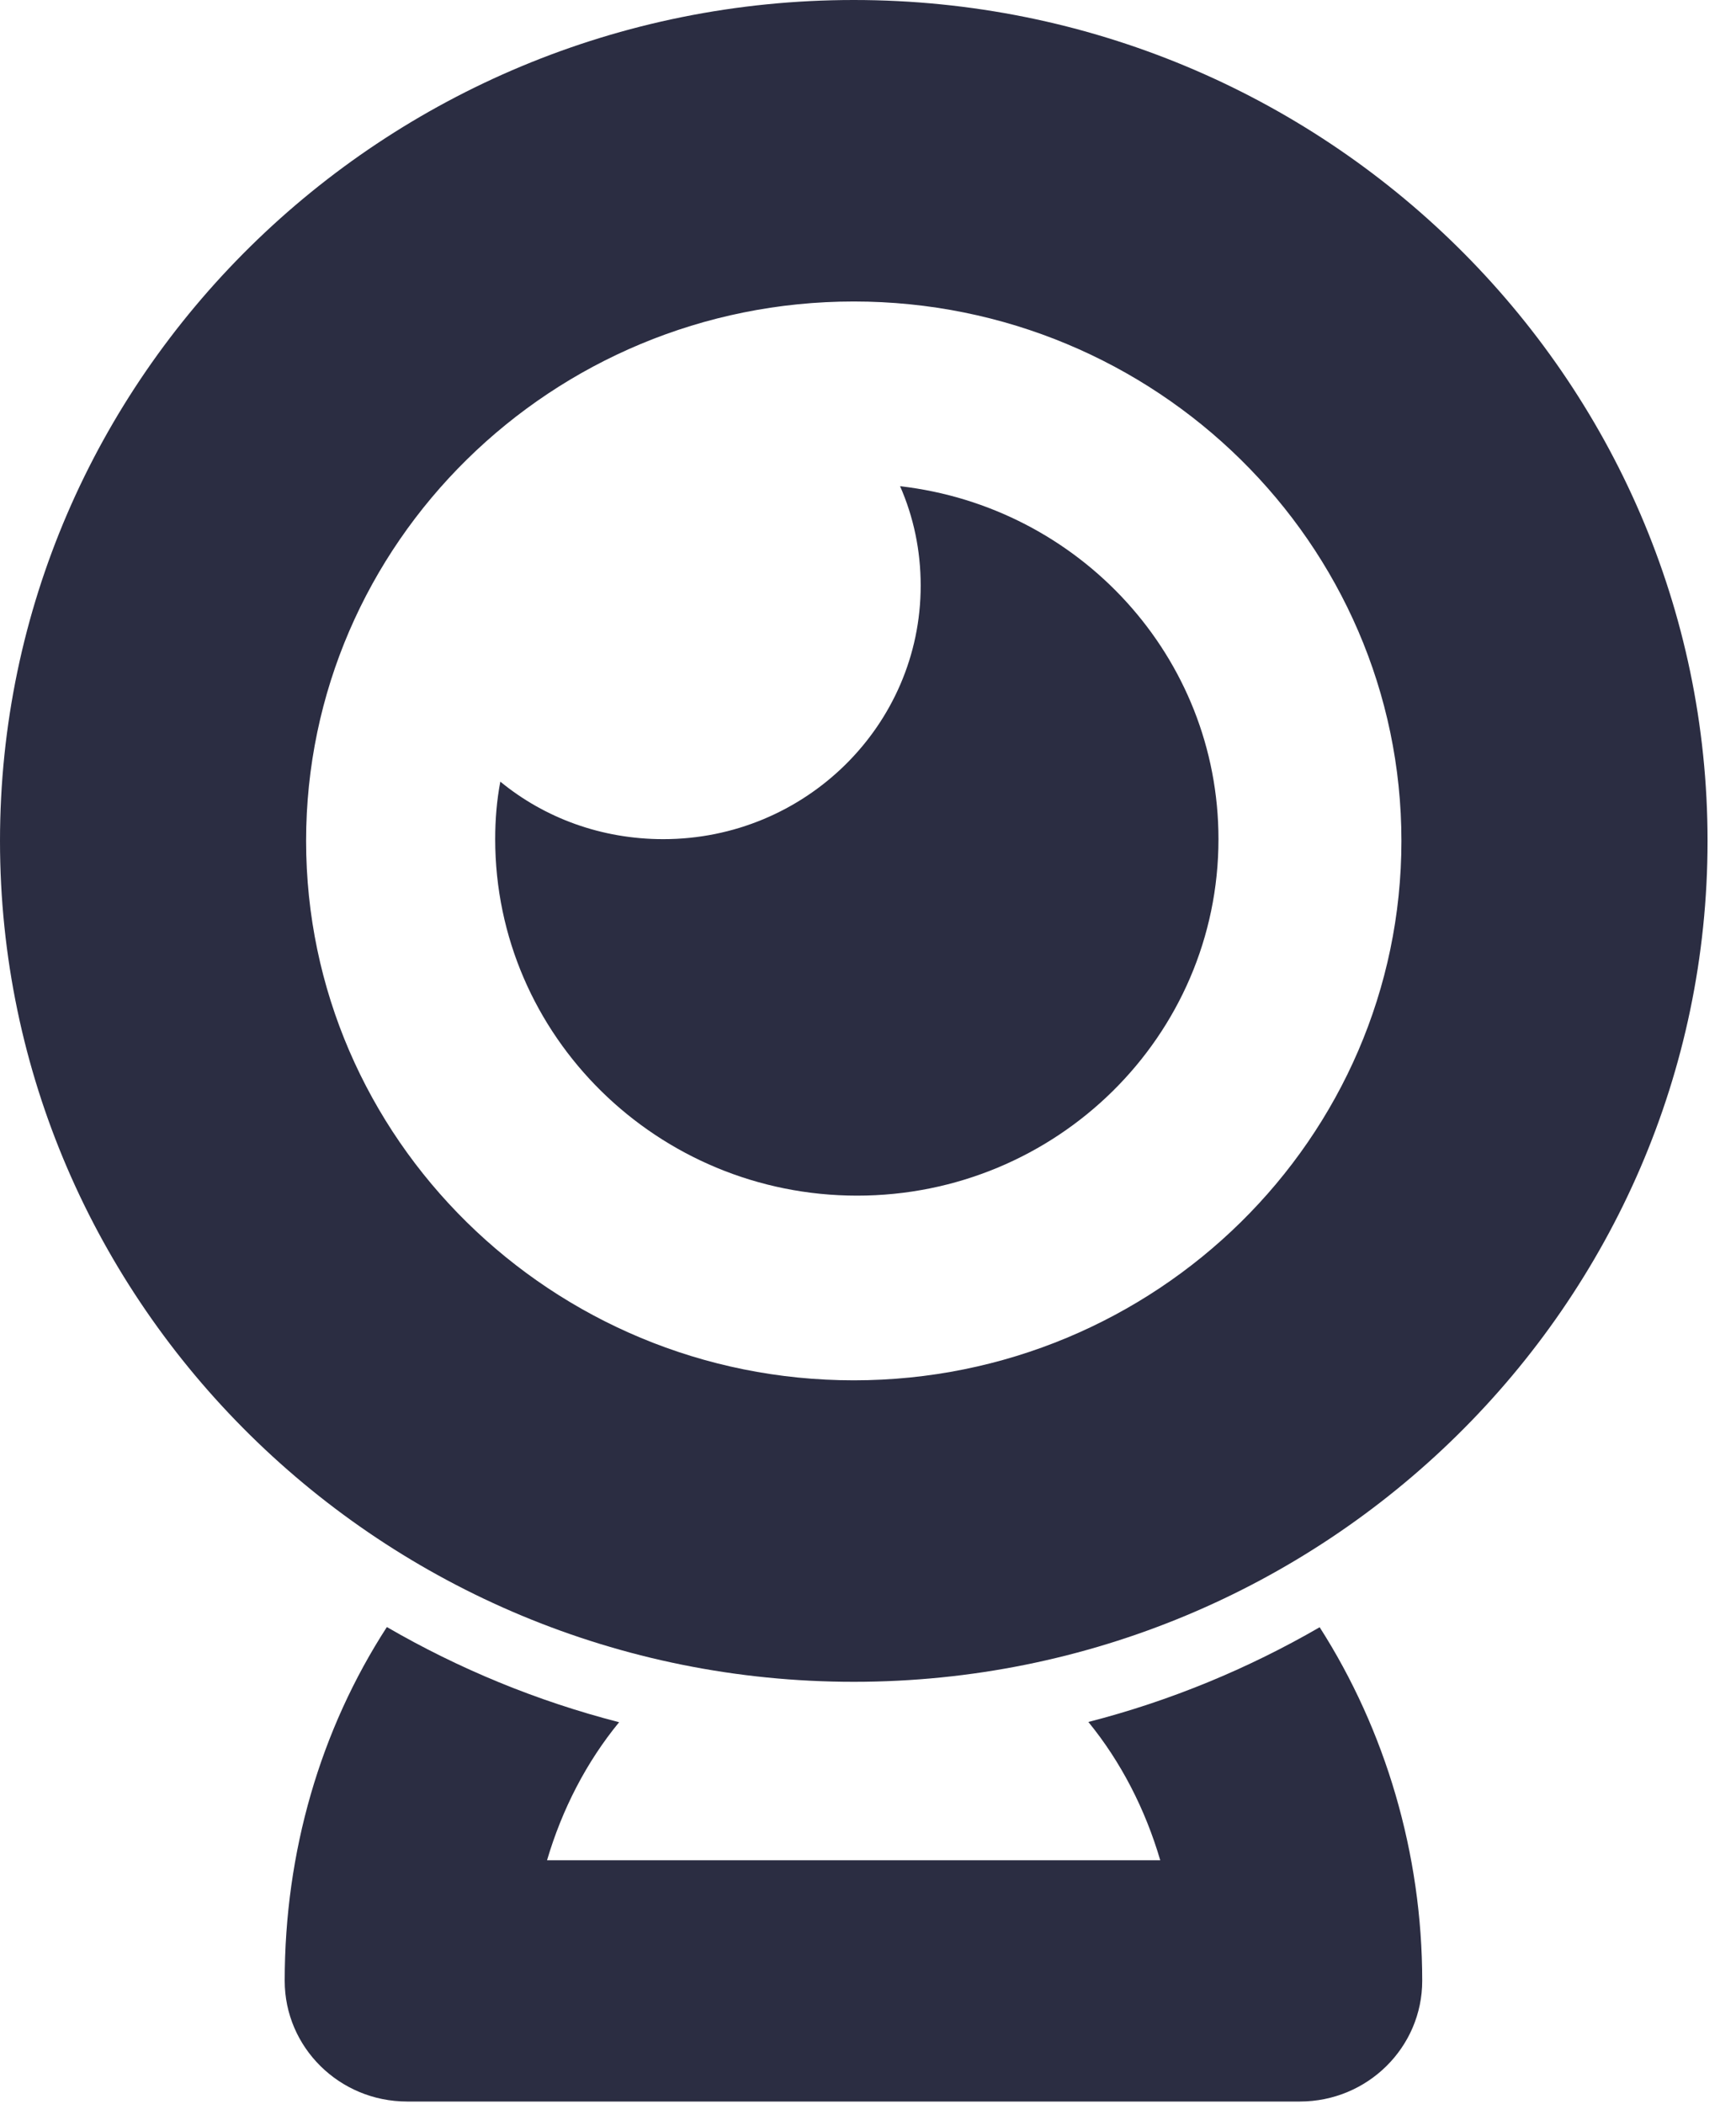 <?xml version="1.0" encoding="UTF-8"?> <svg xmlns="http://www.w3.org/2000/svg" width="52" height="63" viewBox="0 0 52 63" fill="none"><path d="M36.498 25.128C36.498 31.026 31.647 35.803 25.674 35.803C19.702 35.803 14.833 31.026 14.833 25.128C14.833 24.539 14.88 23.966 14.987 23.406C16.309 24.492 18.012 25.128 19.868 25.128C24.12 25.128 27.578 21.724 27.578 17.537C27.578 16.48 27.365 15.481 26.961 14.559C32.335 15.178 36.498 19.668 36.498 25.128Z" fill="#2B2D42"></path><path d="M32.607 51.571C33.574 52.756 34.303 54.169 34.754 55.705H16.386C16.837 54.175 17.567 52.762 18.545 51.571C16.072 50.934 13.741 49.97 11.588 48.721C9.596 51.798 8.528 55.454 8.528 59.314C8.528 61.311 10.171 62.929 12.193 62.929H38.935C40.964 62.929 42.601 61.305 42.601 59.314C42.601 55.506 41.498 51.804 39.529 48.727C37.388 49.965 35.057 50.934 32.595 51.565L32.607 51.571Z" fill="#2B2D42"></path><path d="M25.574 0C11.47 0 0 11.294 0 25.181C0 39.068 11.47 50.361 25.574 50.361C39.677 50.361 51.148 39.062 51.148 25.181C51.148 11.3 39.677 0 25.574 0ZM25.574 41.333C16.529 41.333 9.169 34.086 9.169 25.181C9.169 16.275 16.529 9.028 25.574 9.028C34.618 9.028 41.978 16.275 41.978 25.181C41.978 34.086 34.618 41.333 25.574 41.333Z" fill="#2B2D42"></path></svg> 